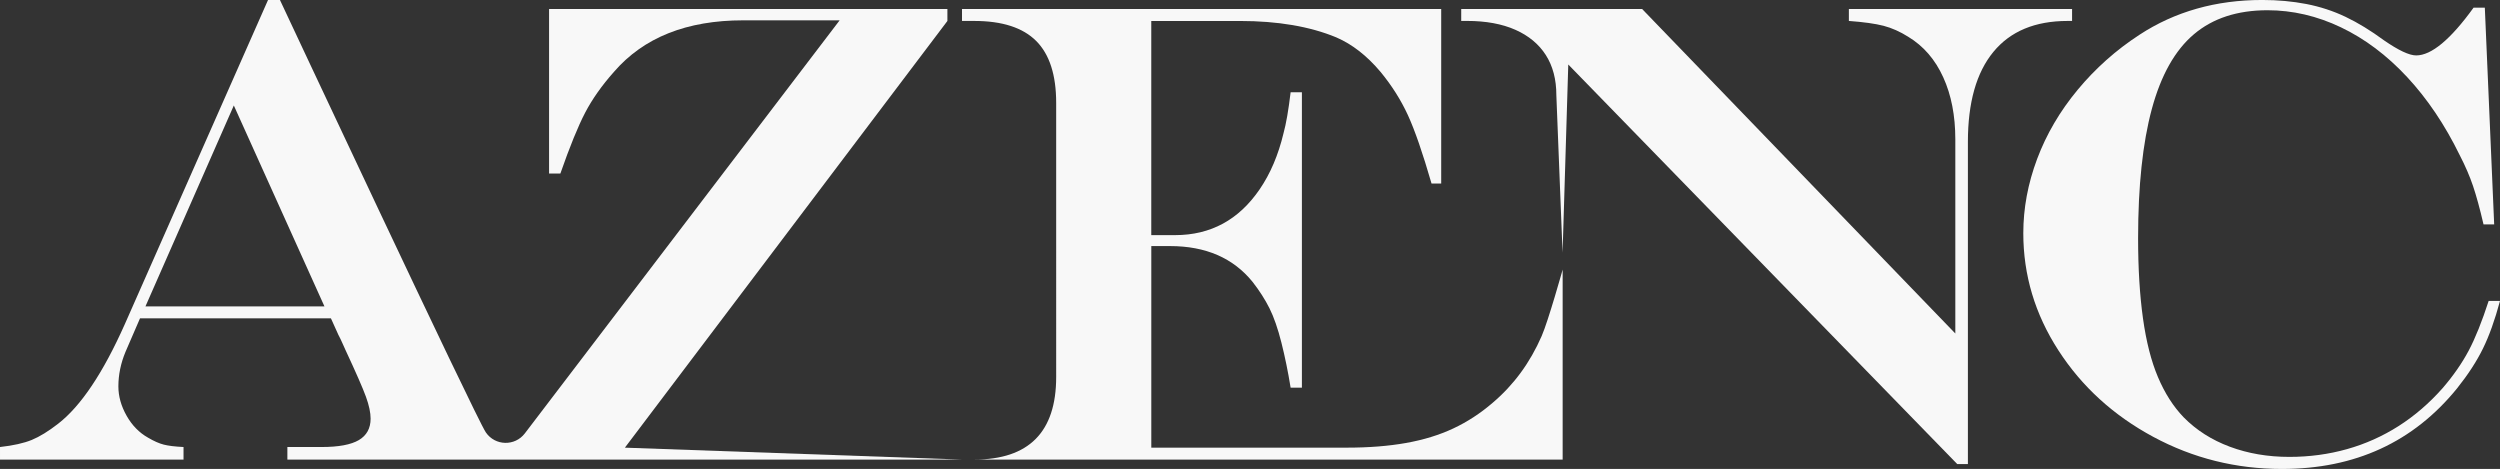 <?xml version="1.0" encoding="UTF-8"?>
<svg id="_レイヤー_2" data-name="レイヤー_2" xmlns="http://www.w3.org/2000/svg" viewBox="0 0 1000 187.58">
  <rect x="0" y="0" width="1000" height="187.58" fill="#333333" stroke="none"/>
  <defs>
    <style>
      .cls-1 {
        fill: #f8f8f8;
      }
    </style>
  </defs>
  <g id="_xFF77__xFF79__xFF80__xFF8C__xFF7E_1">
    <g>
      <path class="cls-1" d="M249.95,179.07L378.96,8.39V3.61h-159.33v65.8h4.52c3.78-10.84,7.1-18.96,9.93-24.38,2.84-5.42,6.66-10.84,11.48-16.26,11.87-13.76,29.11-20.64,51.73-20.64h38.57l-125.92,165.22c-3.97,5.21-11.87,5.03-15.59-.37C190.21,166.94,111.98,0,111.98,0h-4.77l-57.28,129.66c-8.69,19.52-17.59,32.81-26.71,39.86-3.87,3.01-7.38,5.16-10.51,6.45-3.14,1.29-7.38,2.24-12.71,2.84v5.03h73.41v-5.03c-3.44-.17-6.09-.49-7.93-.97-1.85-.47-3.93-1.4-6.26-2.77-3.53-1.98-6.39-4.9-8.58-8.77-2.19-3.87-3.29-7.78-3.29-11.74,0-4.64.95-9.24,2.84-13.8l5.81-13.42h76.37l2.97,6.58c.6,1.12,1.16,2.28,1.68,3.48.52,1.21.9,2.06,1.16,2.58,4.21,9.03,6.94,15.27,8.19,18.71,1.25,3.44,1.87,6.37,1.87,8.77,0,3.87-1.57,6.73-4.71,8.58-3.14,1.85-8.11,2.77-14.9,2.77h-13.68v5.03h269.82l-134.82-4.77ZM58.18,122.56l35.35-80.37,36.25,80.37H58.18Z"/>
      <path class="cls-1" d="M384.77,3.61h191.71v69.79h-3.87c-3.53-12.21-6.69-21.35-9.48-27.41-2.8-6.06-6.43-11.8-10.9-17.22-5.42-6.45-11.31-11.05-17.67-13.8-10.58-4.39-23.44-6.58-38.57-6.58h-35.48v85.66h9.55c14.19,0,25.46-6.11,33.8-18.32,4.3-6.28,7.48-13.76,9.55-22.45,1.03-3.7,1.98-9.16,2.84-16.38h4.51v118.17h-4.51c-1.03-6.36-2.26-12.36-3.68-18-1.42-5.63-3.01-10.21-4.77-13.74-1.76-3.53-4.02-7.05-6.77-10.58-7.74-9.55-18.75-14.32-33.03-14.32h-7.48v80.63h78.23c8.77,0,16.66-.62,23.67-1.87,7.01-1.25,13.31-3.18,18.9-5.81,5.59-2.62,10.84-6.04,15.74-10.26,8.43-7.14,14.96-16.04,19.61-26.71,2.67-6.11,8.39-26.58,8.39-26.58v76h-235.36c21.84,0,32.77-11.01,32.77-33.03V41.15c0-11.18-2.67-19.44-8-24.77-5.33-5.33-13.59-8-24.77-8h-4.9V3.61Z"/>
      <path class="cls-1" d="M584.48,3.61h72.38l125.27,129.79V55.73c0-9.46-1.61-17.74-4.84-24.83-3.22-7.1-7.89-12.49-14-16.19-3.27-2.06-6.56-3.53-9.87-4.39-3.31-.86-7.93-1.5-13.87-1.94V3.61h89.28v4.77h-1.81c-12.99,0-22.88,4.13-29.67,12.38-6.8,8.26-10.19,20.25-10.19,35.99v128.88h-4.26L627.31,25.8l-2.28,75.27-2.49-63.02c0-6.28-1.4-11.61-4.19-16-2.8-4.39-6.86-7.76-12.19-10.13-5.33-2.36-11.78-3.55-19.35-3.55h-2.32V3.61Z"/>
      <path class="cls-1" d="M995.48,120.37h4.52c-2.06,7.66-4.34,14.02-6.84,19.09-2.5,5.08-5.93,10.37-10.32,15.87-17.46,21.5-40.81,32.25-70.05,32.25-18.41,0-35.57-4.28-51.48-12.84-15.91-8.56-28.56-20.08-37.93-34.57-9.38-14.49-14.06-30.12-14.06-46.9,0-9.98,1.85-19.89,5.55-29.74,3.7-9.85,9.09-19.05,16.19-27.61,7.1-8.56,15.33-15.89,24.71-22,14.19-9.29,30.58-13.93,49.15-13.93,6.19,0,12.06.54,17.61,1.61,5.55,1.08,10.79,2.8,15.74,5.16,4.94,2.37,10.04,5.48,15.29,9.35,5.85,4.04,10.15,6.06,12.9,6.06,6.11,0,13.76-6.36,22.96-19.09h4.51l3.74,86.69h-4.26c-1.46-6.28-2.86-11.4-4.19-15.35-1.33-3.95-3.12-8.08-5.35-12.39-5.93-12.13-12.95-22.53-21.03-31.22-8.09-8.69-16.9-15.31-26.45-19.87-9.55-4.56-19.35-6.84-29.41-6.84-12.04,0-21.85,3.2-29.42,9.61-7.57,6.41-13.18,16.38-16.84,29.93-3.66,13.55-5.48,30.77-5.48,51.67,0,12.04.65,22.71,1.94,31.99,1.29,9.29,3.29,17.14,6,23.54,2.71,6.41,6.13,11.76,10.26,16.06,5.07,5.16,11.24,9.09,18.51,11.8,7.27,2.71,15.2,4.06,23.8,4.06,8,0,15.68-1.03,23.03-3.1,7.35-2.06,14.23-5.14,20.64-9.22,6.41-4.08,12.28-9.14,17.61-15.16,4.3-4.99,7.78-10,10.45-15.03,2.66-5.03,5.33-11.68,8-19.93Z"/>
    </g>
  </g>
</svg>